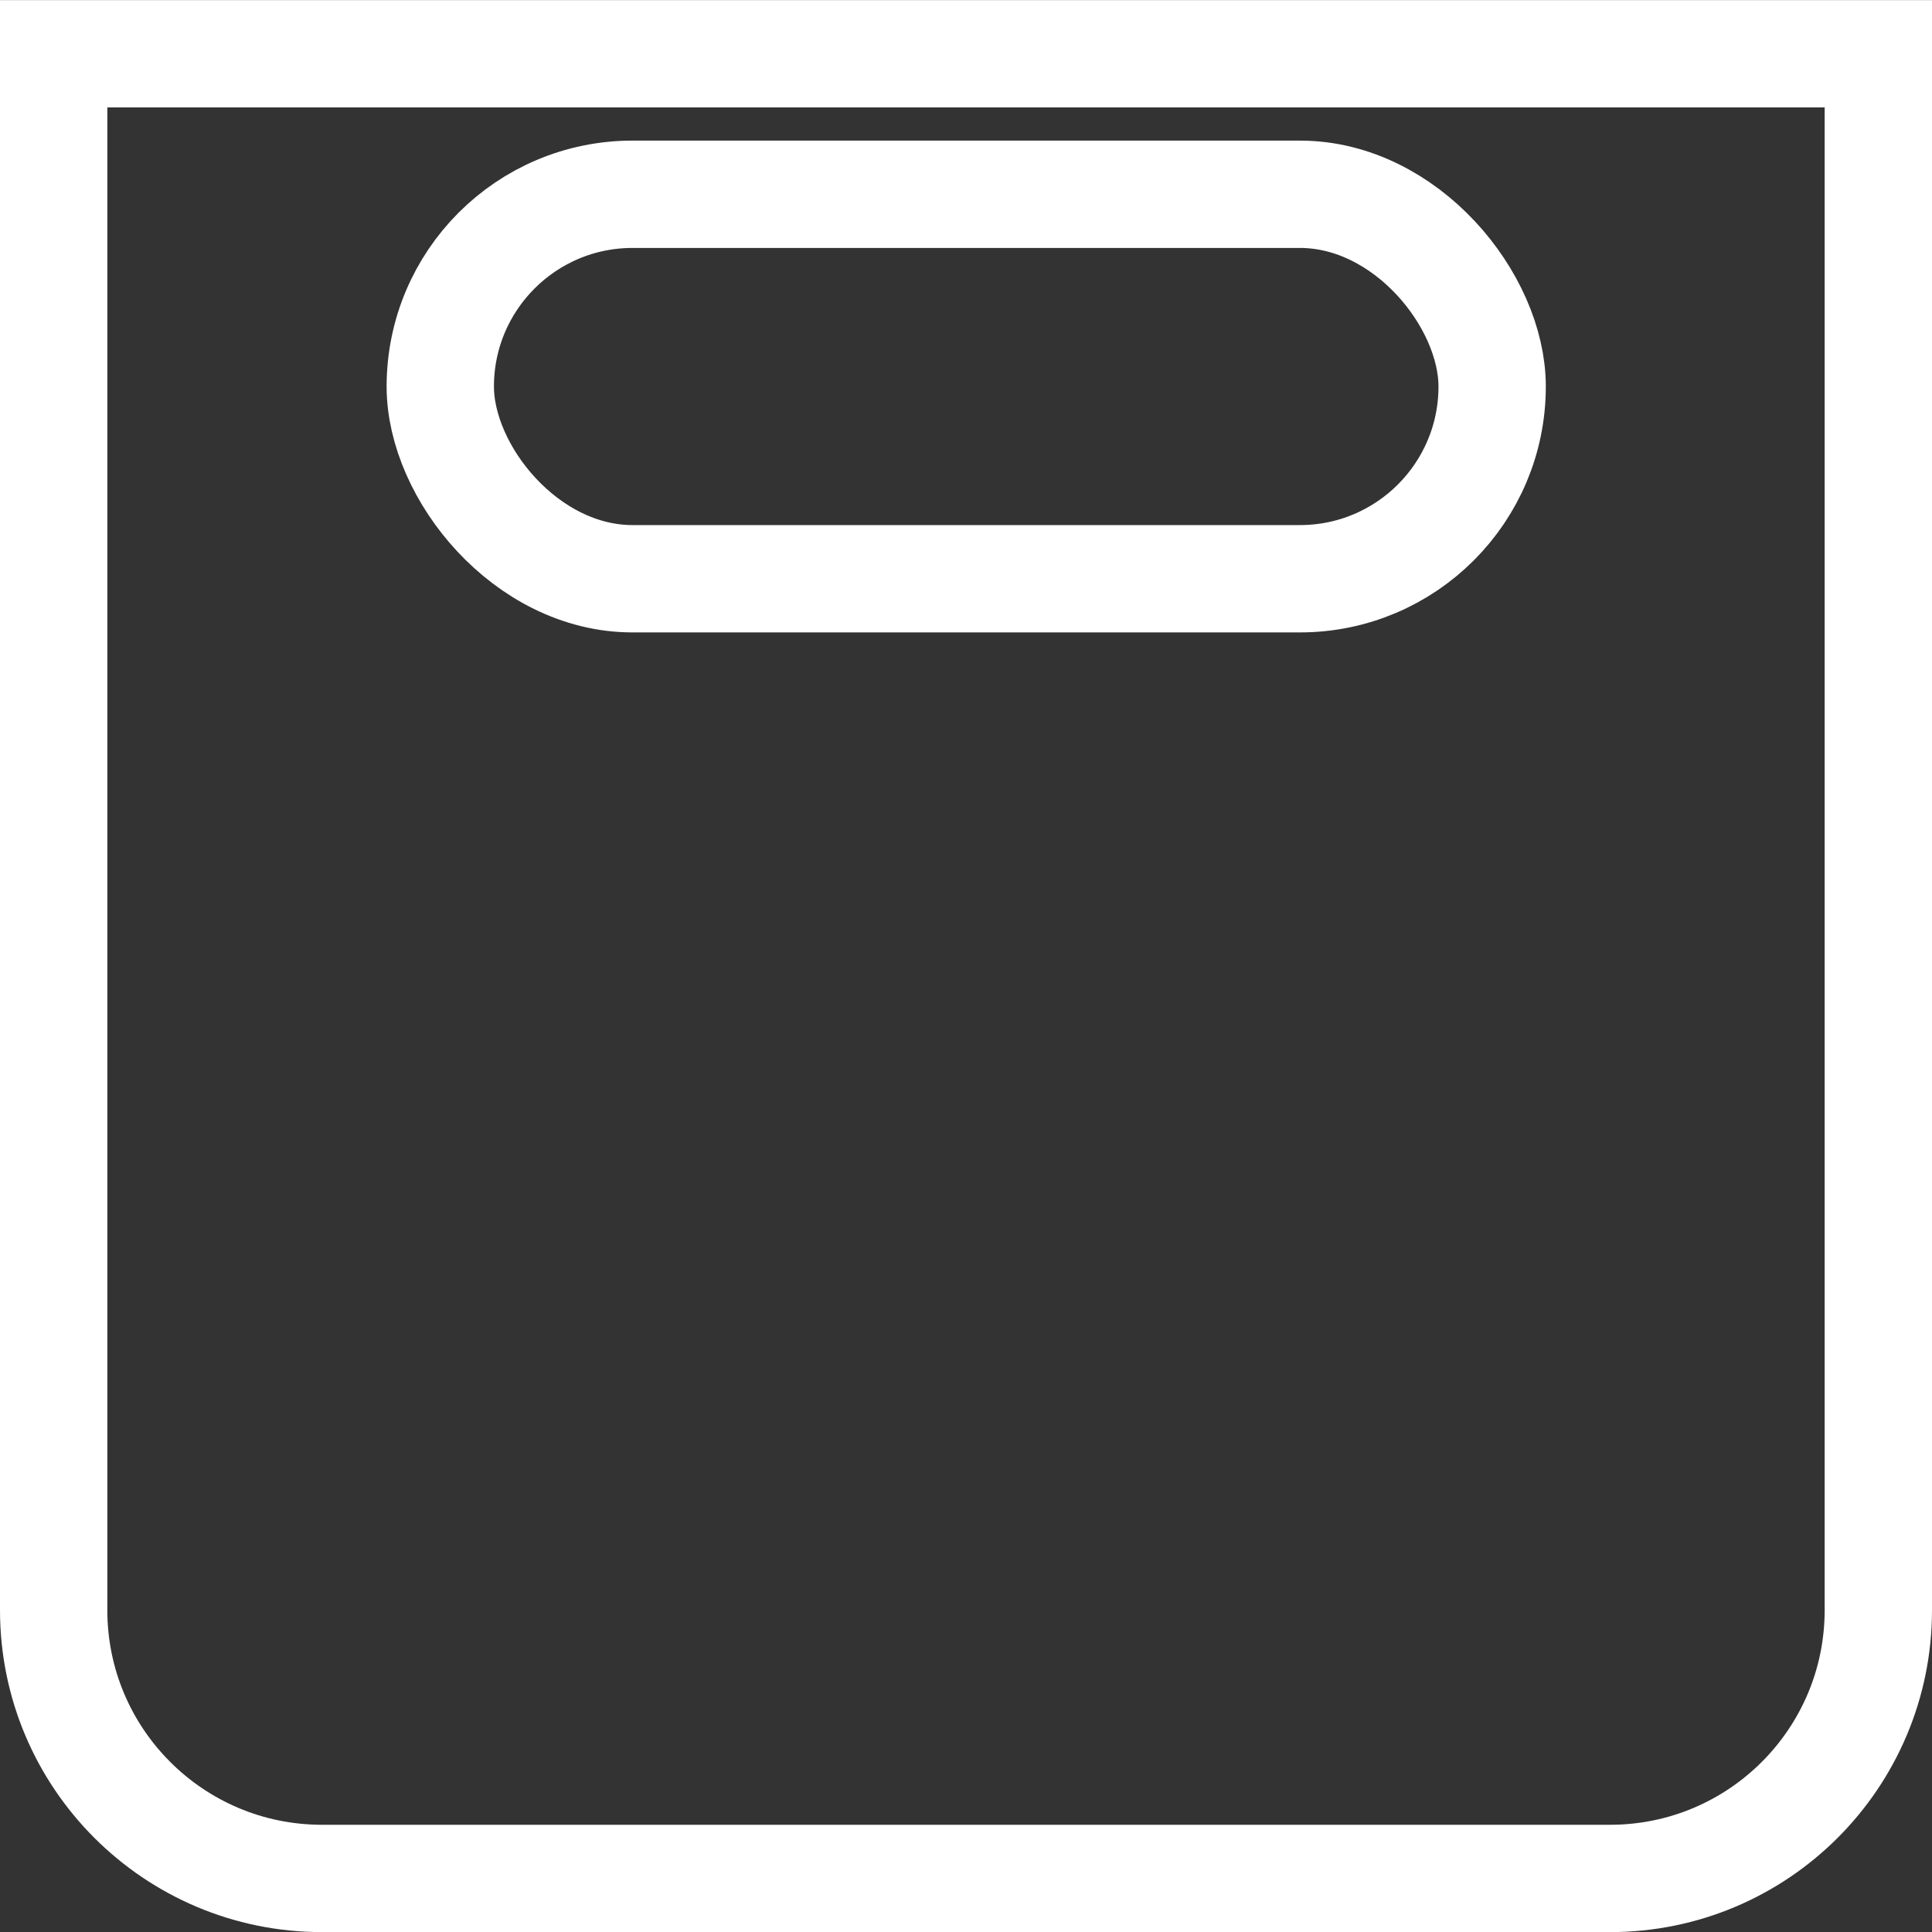 <svg width="18" height="18" viewBox="0 0 18 18" fill="none" xmlns="http://www.w3.org/2000/svg">
<rect x="0" y="0" width="18" height="18" fill="#333333" stroke="none"/>
<path d="M0.5 0.501H17.5V15.001C17.5 16.382 16.381 17.501 15 17.501H3C1.619 17.501 0.5 16.382 0.5 15.001V0.501Z" stroke="white"/>
<rect x="4.102" y="1.81" width="9.8" height="3.582" rx="1.791" stroke="white"/>
</svg>
